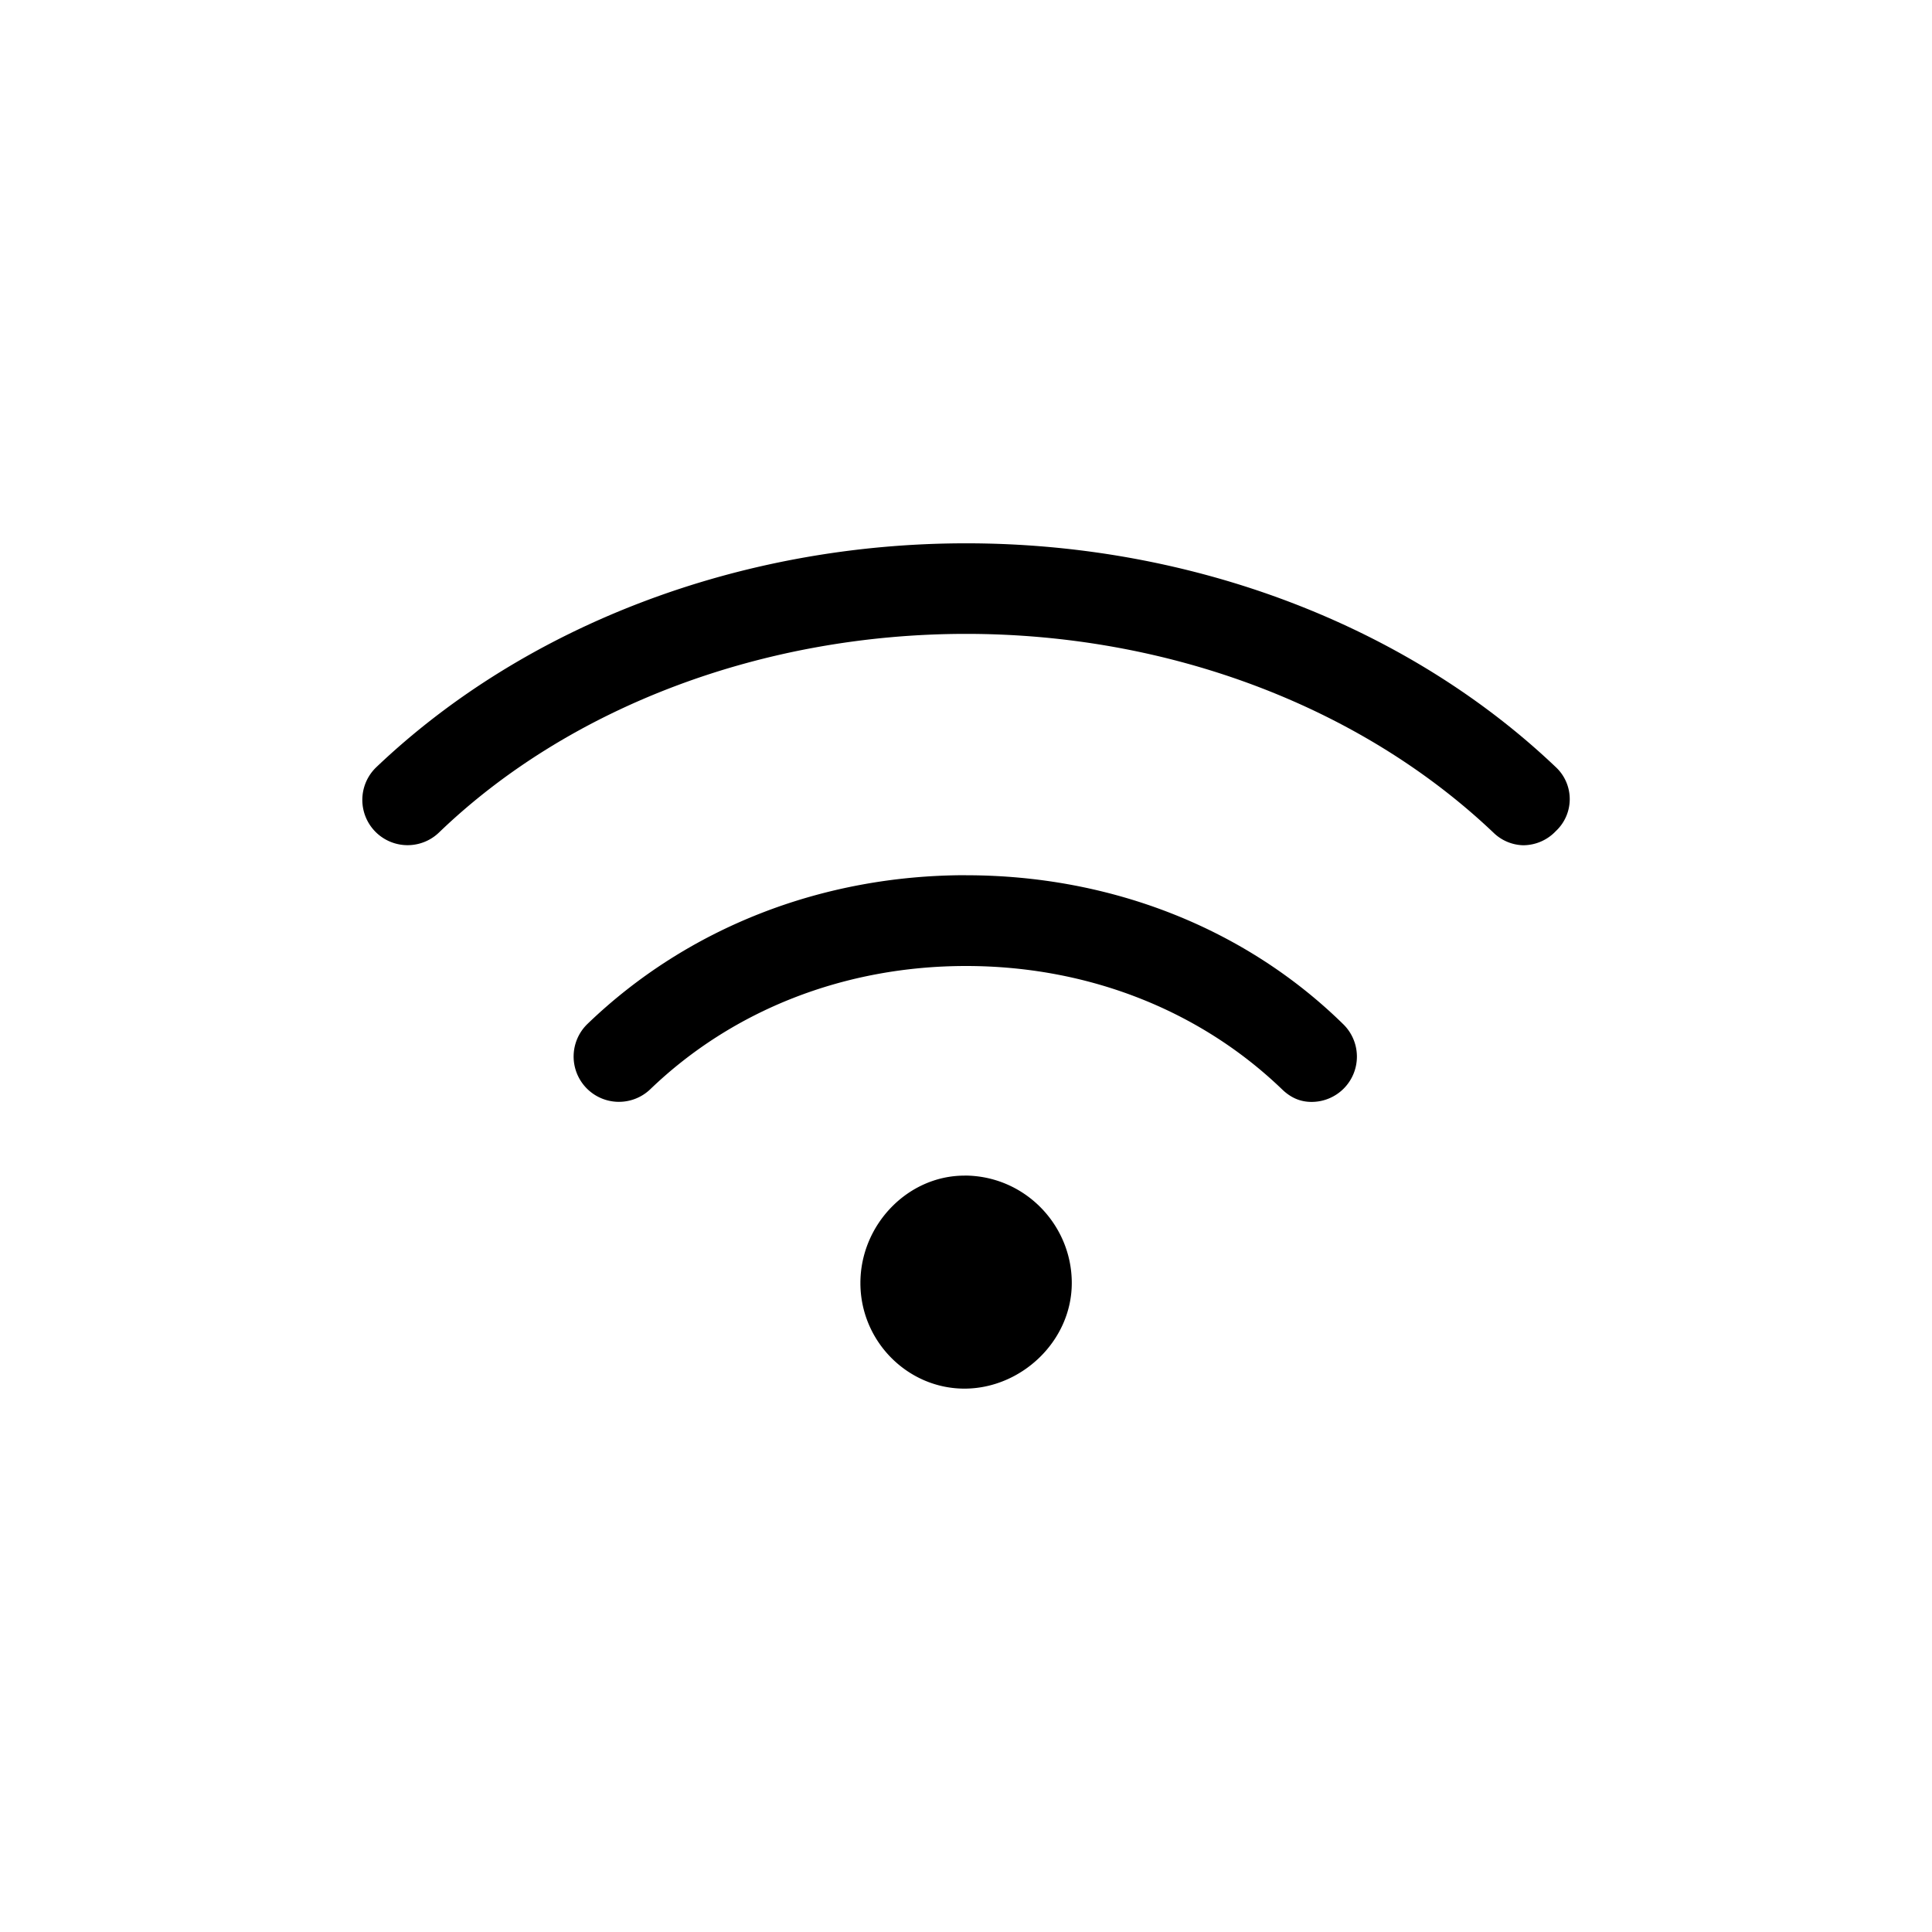 <svg xmlns="http://www.w3.org/2000/svg" width="32" height="32"><path d="M15.974 19.472c-.938 0-1.723.813-1.723 1.779S15.035 23 15.974 23c.938 0 1.778-.784 1.778-1.75s-.784-1.779-1.778-1.779Zm9.795-6.766c-2.475-2.356-6.035-3.707-9.767-3.707-3.732 0-7.292 1.35-9.768 3.707a.749.749 0 1 0 1.034 1.086c2.173-2.093 5.383-3.293 8.734-3.293 3.35 0 6.532 1.2 8.736 3.294a.733.733 0 0 0 .487.207.745.745 0 0 0 .544-.234.724.724 0 0 0 0-1.06Zm-9.767 1.79c-2.395 0-4.623.876-6.27 2.462a.75.75 0 1 0 1.039 1.083C12.139 16.725 13.995 16 16 16c2.007 0 3.864.725 5.233 2.041.144.14.303.21.49.21a.75.75 0 0 0 .52-1.292c-1.62-1.587-3.848-2.462-6.242-2.462Z"/></svg>